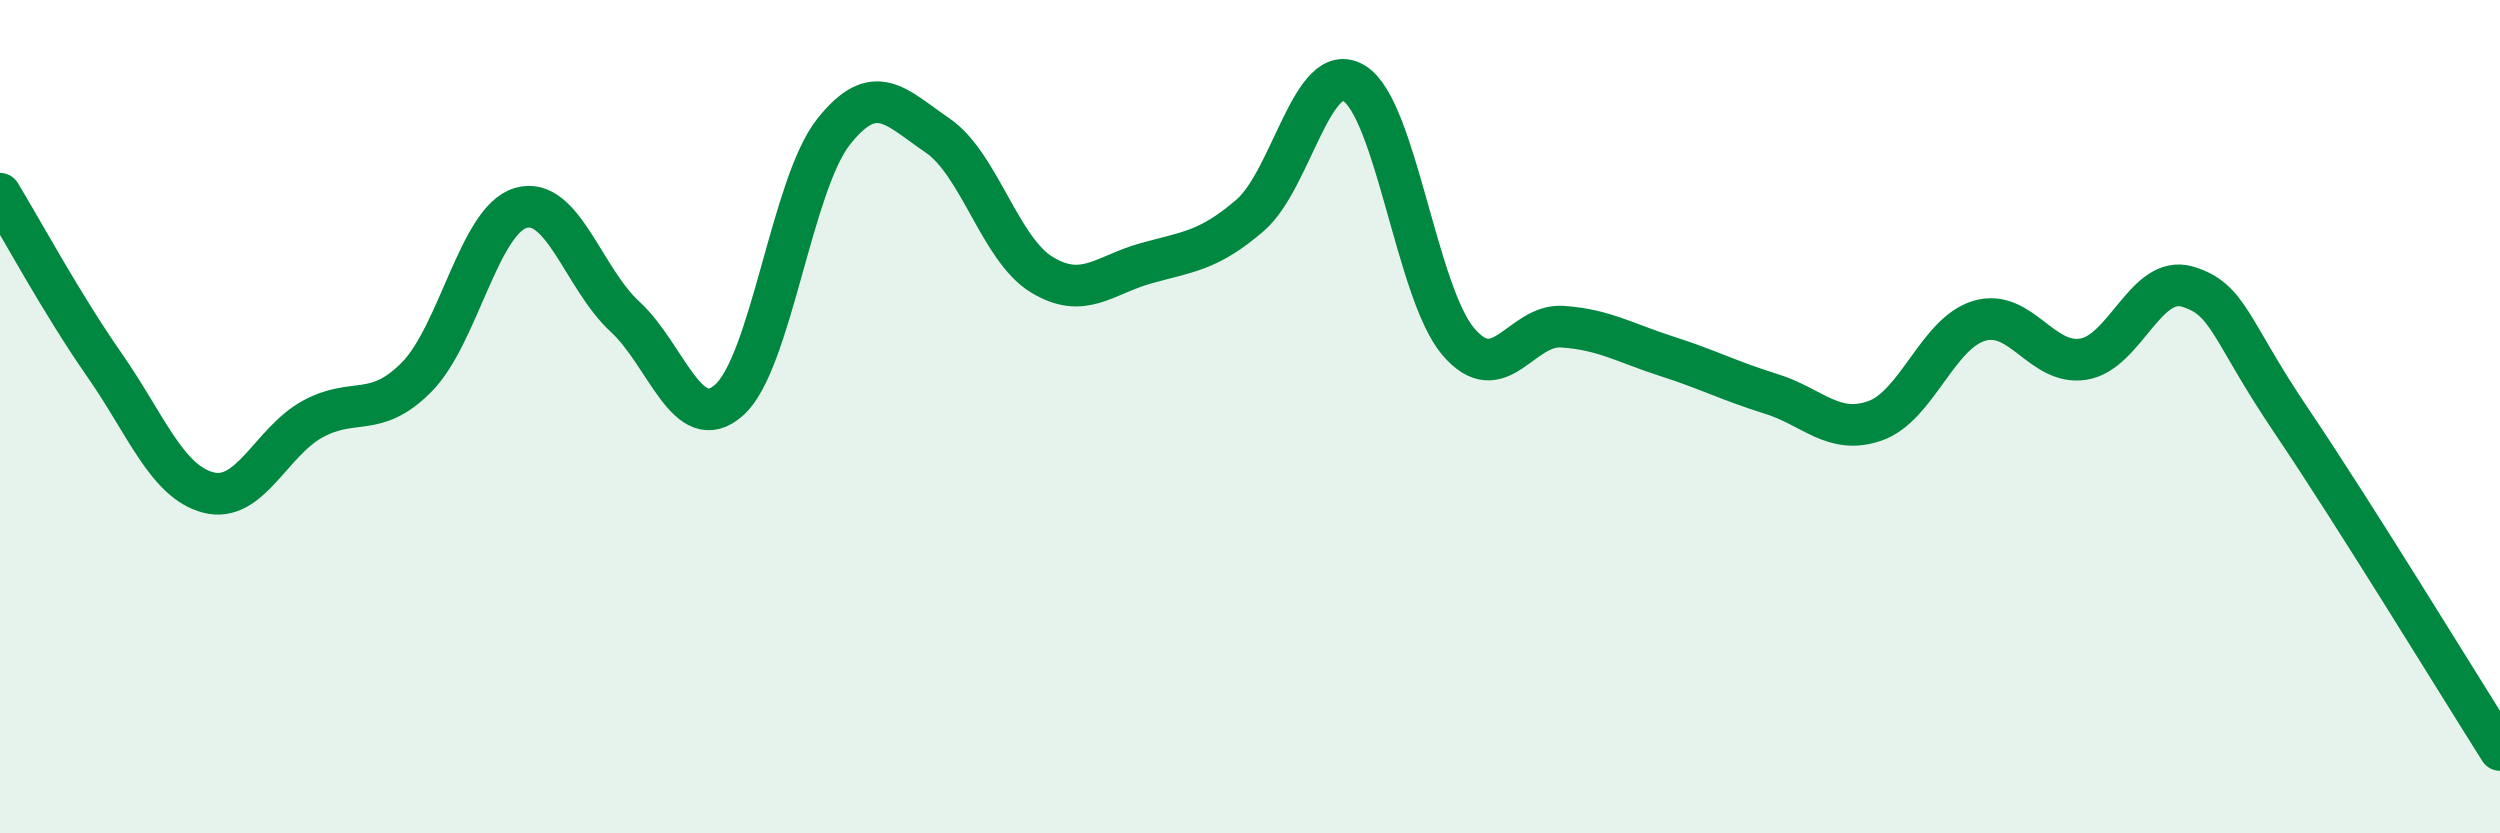 
    <svg width="60" height="20" viewBox="0 0 60 20" xmlns="http://www.w3.org/2000/svg">
      <path
        d="M 0,4.65 C 0.5,5.47 1.5,7.32 2.5,8.75 C 3.5,10.18 4,11.56 5,11.82 C 6,12.08 6.5,10.61 7.5,10.06 C 8.5,9.51 9,10.06 10,9.05 C 11,8.04 11.5,5.28 12.5,4.99 C 13.5,4.7 14,6.68 15,7.6 C 16,8.52 16.5,10.49 17.5,9.6 C 18.5,8.71 19,4.44 20,3.17 C 21,1.9 21.5,2.57 22.5,3.25 C 23.5,3.93 24,5.98 25,6.59 C 26,7.2 26.5,6.6 27.5,6.32 C 28.5,6.04 29,6.03 30,5.17 C 31,4.31 31.5,1.39 32.5,2 C 33.5,2.61 34,7.03 35,8.2 C 36,9.37 36.5,7.77 37.5,7.84 C 38.5,7.91 39,8.23 40,8.55 C 41,8.87 41.5,9.14 42.5,9.45 C 43.5,9.76 44,10.45 45,10.1 C 46,9.75 46.5,8 47.5,7.7 C 48.5,7.4 49,8.78 50,8.62 C 51,8.46 51.5,6.58 52.5,6.88 C 53.5,7.18 53.5,7.89 55,10.11 C 56.5,12.33 59,16.42 60,18L60 20L0 20Z"
        fill="#008740"
        opacity="0.1"
        stroke-linecap="round"
        stroke-linejoin="round"
      />
      <path
        d="M 0,4.65 C 0.5,5.47 1.5,7.32 2.5,8.75 C 3.5,10.18 4,11.56 5,11.82 C 6,12.08 6.5,10.61 7.5,10.06 C 8.5,9.51 9,10.06 10,9.05 C 11,8.04 11.5,5.28 12.5,4.99 C 13.5,4.7 14,6.68 15,7.6 C 16,8.52 16.5,10.49 17.5,9.6 C 18.5,8.71 19,4.44 20,3.17 C 21,1.9 21.5,2.57 22.5,3.25 C 23.5,3.93 24,5.98 25,6.59 C 26,7.2 26.5,6.6 27.5,6.32 C 28.5,6.04 29,6.03 30,5.17 C 31,4.31 31.5,1.39 32.5,2 C 33.5,2.61 34,7.03 35,8.2 C 36,9.37 36.5,7.77 37.5,7.84 C 38.5,7.91 39,8.23 40,8.55 C 41,8.87 41.5,9.14 42.5,9.45 C 43.5,9.76 44,10.45 45,10.1 C 46,9.75 46.5,8 47.5,7.7 C 48.5,7.4 49,8.78 50,8.62 C 51,8.46 51.5,6.58 52.5,6.88 C 53.5,7.18 53.5,7.89 55,10.11 C 56.5,12.33 59,16.42 60,18"
        stroke="#008740"
        stroke-width="1"
        fill="none"
        stroke-linecap="round"
        stroke-linejoin="round"
      />
    </svg>
  